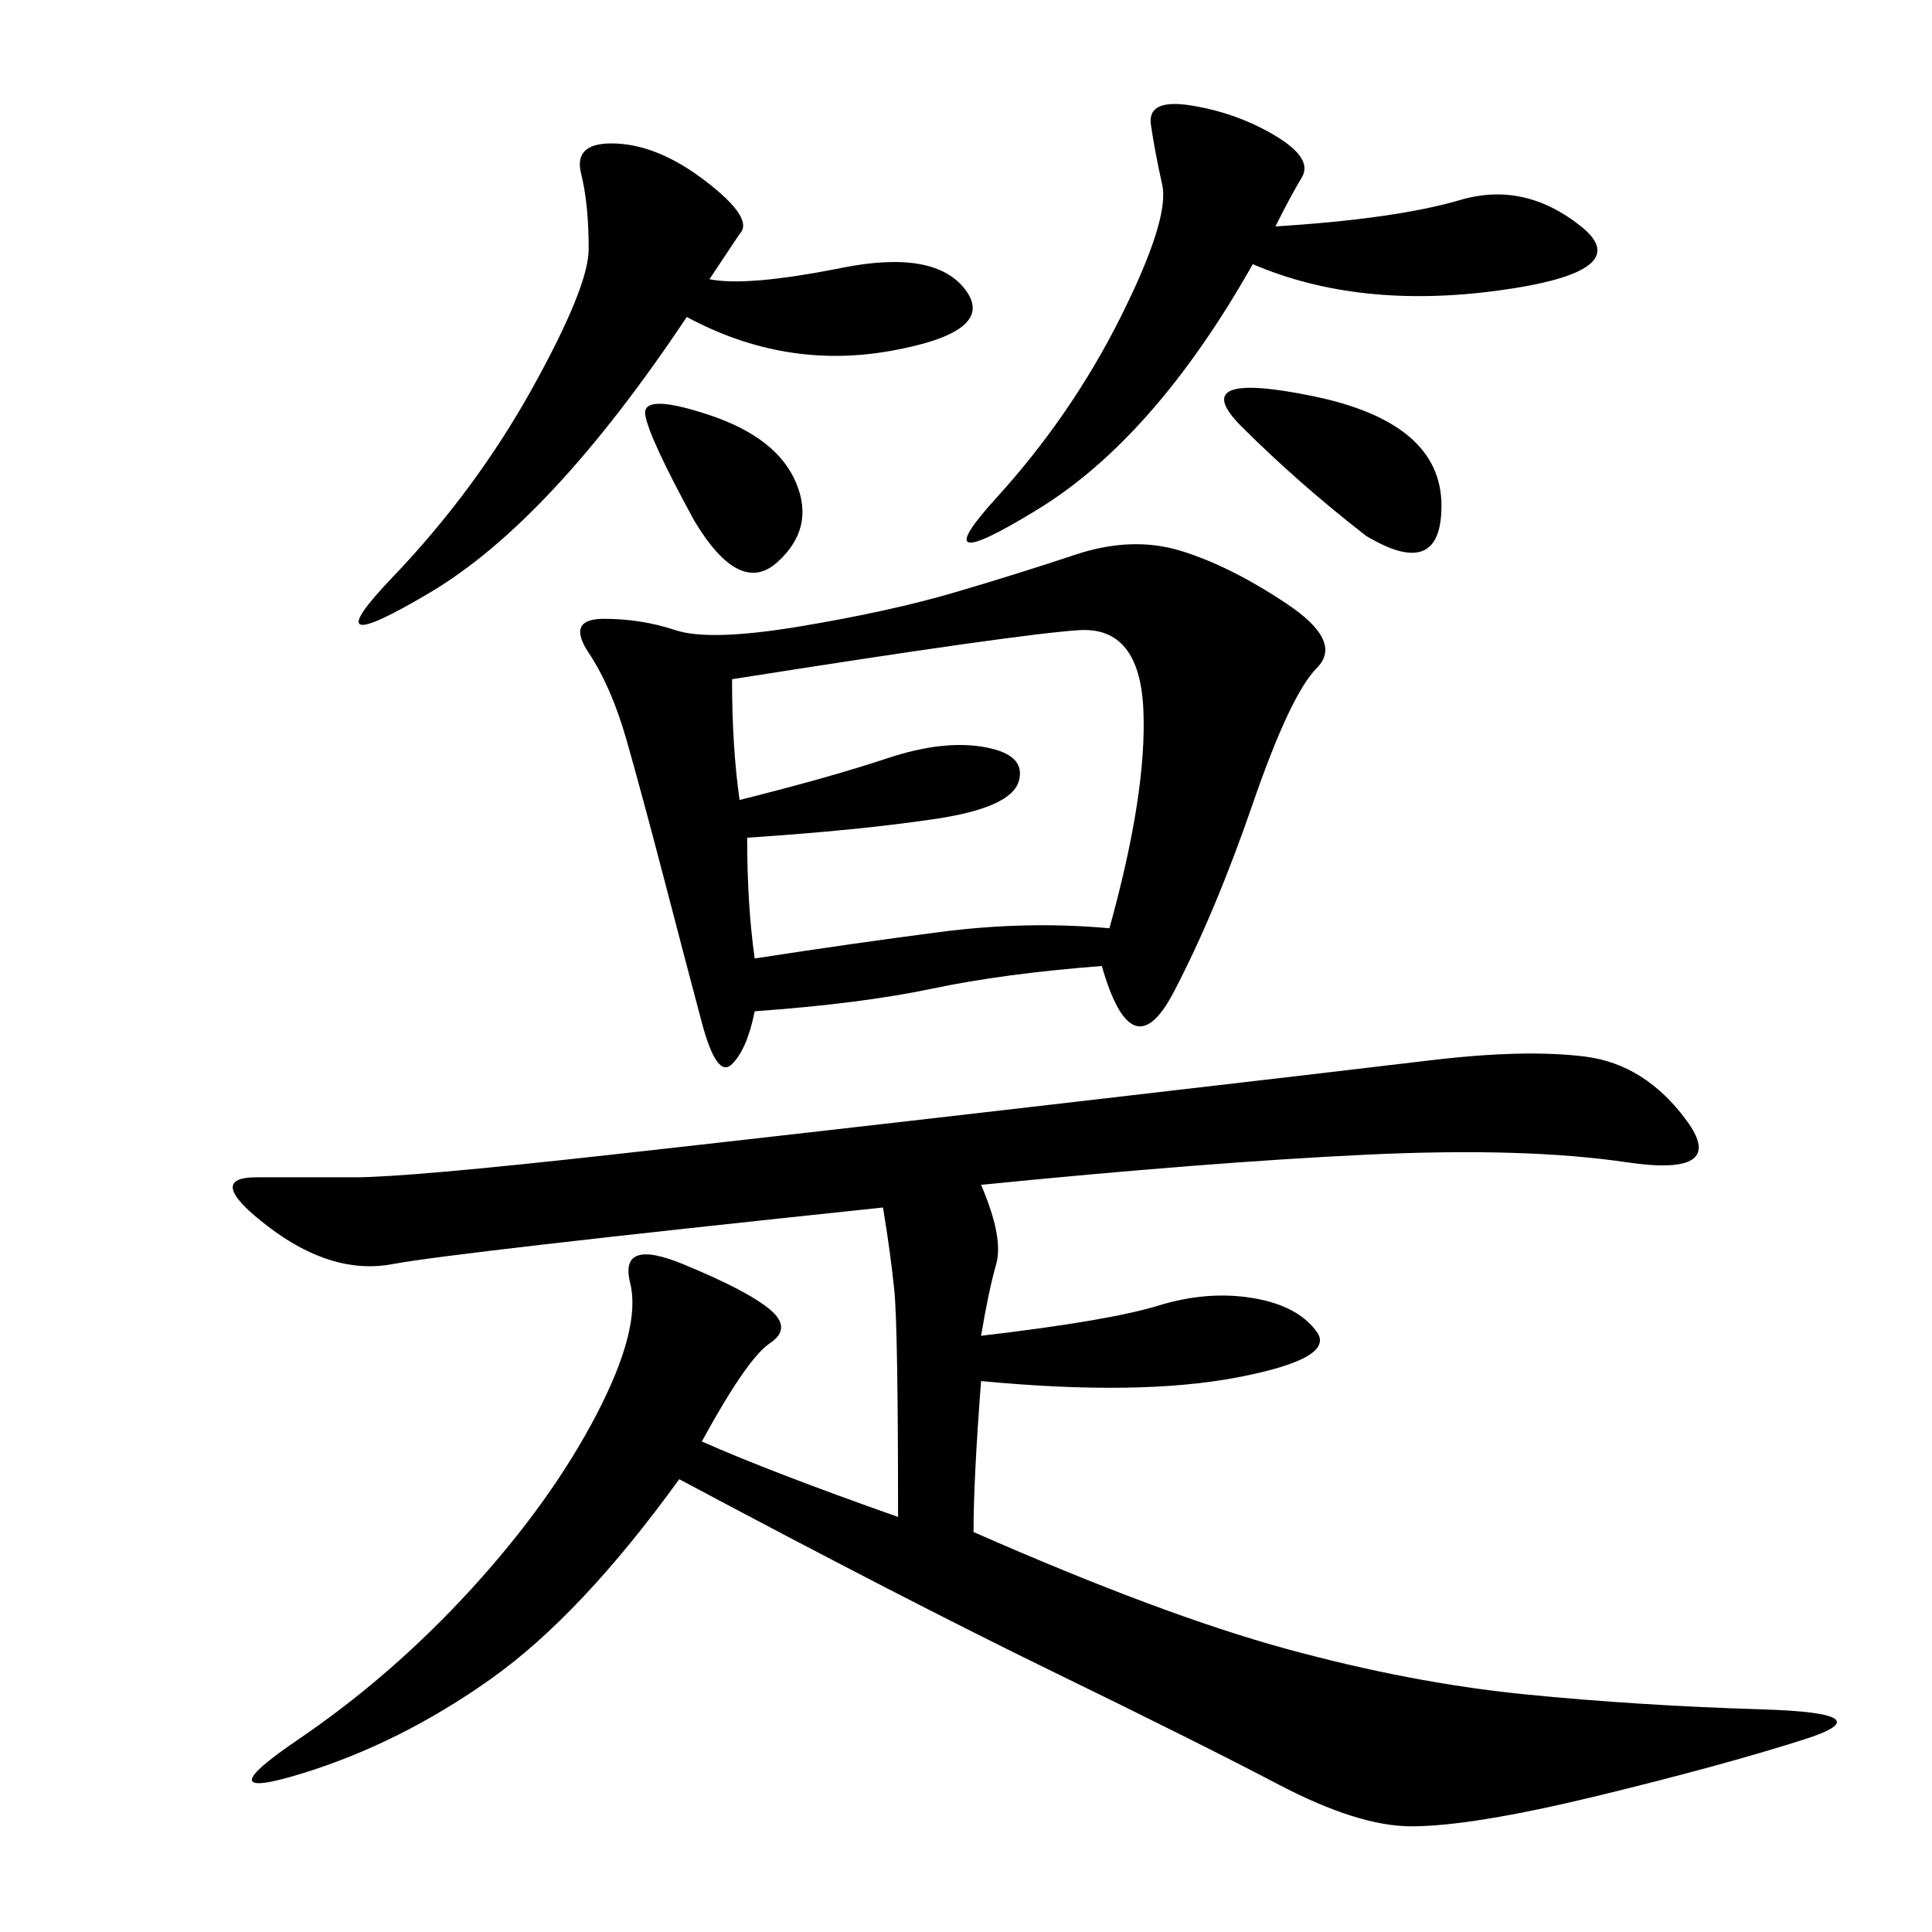 <svg xmlns="http://www.w3.org/2000/svg" xmlns:xlink="http://www.w3.org/1999/xlink" width="300" height="300"><path d="M152.34 183.98Q155.86 192.19 154.69 196.29Q153.52 200.39 152.34 207.42L152.34 207.42Q172.27 205.08 179.88 202.73Q187.50 200.39 194.53 201.56Q201.56 202.73 204.49 206.84Q207.42 210.94 192.19 213.87Q176.95 216.80 152.34 214.45L152.34 214.45Q151.17 229.69 151.17 237.89L151.17 237.89Q180.47 250.78 199.80 256.05Q219.14 261.33 236.72 263.09Q254.30 264.84 273.63 265.43Q292.97 266.02 280.08 270.12Q267.19 274.22 247.85 278.91Q228.52 283.59 219.14 283.59L219.14 283.59Q210.94 283.59 198.63 277.15Q186.33 270.70 163.48 259.57Q140.63 248.44 105.47 229.69L105.47 229.69Q90.23 250.78 76.17 260.74Q62.11 270.70 46.88 275.39Q31.64 280.08 46.29 270.12Q60.94 260.16 73.24 246.68Q85.55 233.20 92.58 219.73Q99.61 206.25 97.85 199.22Q96.09 192.19 106.05 196.29Q116.02 200.39 119.53 203.32Q123.05 206.25 119.53 208.59Q116.02 210.94 108.98 223.83L108.98 223.83Q119.53 228.52 139.45 235.55L139.45 235.55Q139.45 206.25 138.87 200.39Q138.28 194.53 137.11 187.50L137.11 187.50Q70.31 194.53 60.94 196.29Q51.56 198.05 41.60 190.43Q31.64 182.81 39.84 182.81L39.84 182.81L55.08 182.81Q63.28 182.81 94.92 179.30Q126.56 175.78 166.99 171.09Q207.42 166.41 222.07 164.65Q236.72 162.89 246.09 164.06Q255.47 165.23 261.91 174.02Q268.36 182.81 252.54 180.47Q236.72 178.13 212.11 179.30Q187.50 180.47 152.34 183.98L152.34 183.98ZM171.09 150Q155.86 151.17 144.73 153.52Q133.59 155.86 117.19 157.03L117.19 157.03Q116.02 162.89 113.67 165.23Q111.33 167.58 108.98 158.79Q106.64 150 103.13 136.52Q99.61 123.05 97.27 114.84Q94.92 106.64 91.41 101.37Q87.89 96.09 93.75 96.09L93.75 96.09Q99.61 96.09 104.88 97.85Q110.16 99.61 124.22 97.27Q138.28 94.92 148.24 91.99Q158.20 89.06 166.99 86.13Q175.78 83.20 183.40 85.55Q191.02 87.89 199.80 93.75Q208.59 99.61 204.49 103.71Q200.39 107.81 194.53 124.80Q188.67 141.80 182.23 154.10Q175.78 166.41 171.09 150L171.09 150ZM113.67 105.47Q113.67 116.02 114.84 124.22L114.84 124.22Q128.91 120.70 137.70 117.77Q146.48 114.84 152.93 116.02Q159.38 117.19 158.20 121.29Q157.03 125.39 145.31 127.15Q133.59 128.91 116.02 130.08L116.02 130.08Q116.02 140.63 117.19 148.83L117.19 148.83Q132.42 146.48 145.90 144.73Q159.38 142.97 172.27 144.14L172.27 144.14Q178.13 123.05 177.54 110.16Q176.95 97.27 167.58 97.85Q158.20 98.44 113.67 105.47L113.67 105.47ZM110.16 43.36Q116.02 44.53 130.66 41.60Q145.31 38.67 150 45.12Q154.69 51.56 138.28 54.49Q121.88 57.42 106.64 49.22L106.64 49.22Q85.55 80.86 66.80 91.99Q48.05 103.13 60.94 89.65Q73.83 76.17 82.62 60.35Q91.41 44.53 91.41 38.67L91.41 38.67Q91.41 31.64 90.23 26.95Q89.06 22.27 94.92 22.27L94.92 22.27Q101.95 22.27 109.57 28.13Q117.19 33.98 114.84 36.33L114.84 36.33L110.16 43.36ZM198.05 35.16Q216.80 33.98 226.76 31.05Q236.72 28.13 245.51 35.16Q254.30 42.19 232.62 45.12Q210.94 48.05 194.53 41.02L194.53 41.02Q179.30 67.97 161.13 79.10Q142.97 90.23 154.69 77.34Q166.41 64.45 174.02 49.22Q181.64 33.98 180.47 28.71Q179.30 23.44 178.71 19.34Q178.13 15.23 185.16 16.41Q192.19 17.58 198.05 21.09Q203.91 24.61 202.15 27.54Q200.39 30.47 198.05 35.16L198.05 35.16ZM212.11 83.20Q201.56 75 192.77 66.21Q183.98 57.42 203.91 61.52Q223.83 65.63 223.83 78.52L223.83 78.52Q223.83 90.23 212.11 83.20L212.11 83.20ZM107.81 80.86Q100.78 67.97 100.20 64.45Q99.61 60.94 110.16 64.45Q120.70 67.97 123.63 75Q126.56 82.03 120.70 87.30Q114.84 92.58 107.81 80.86L107.81 80.86Z"/></svg>